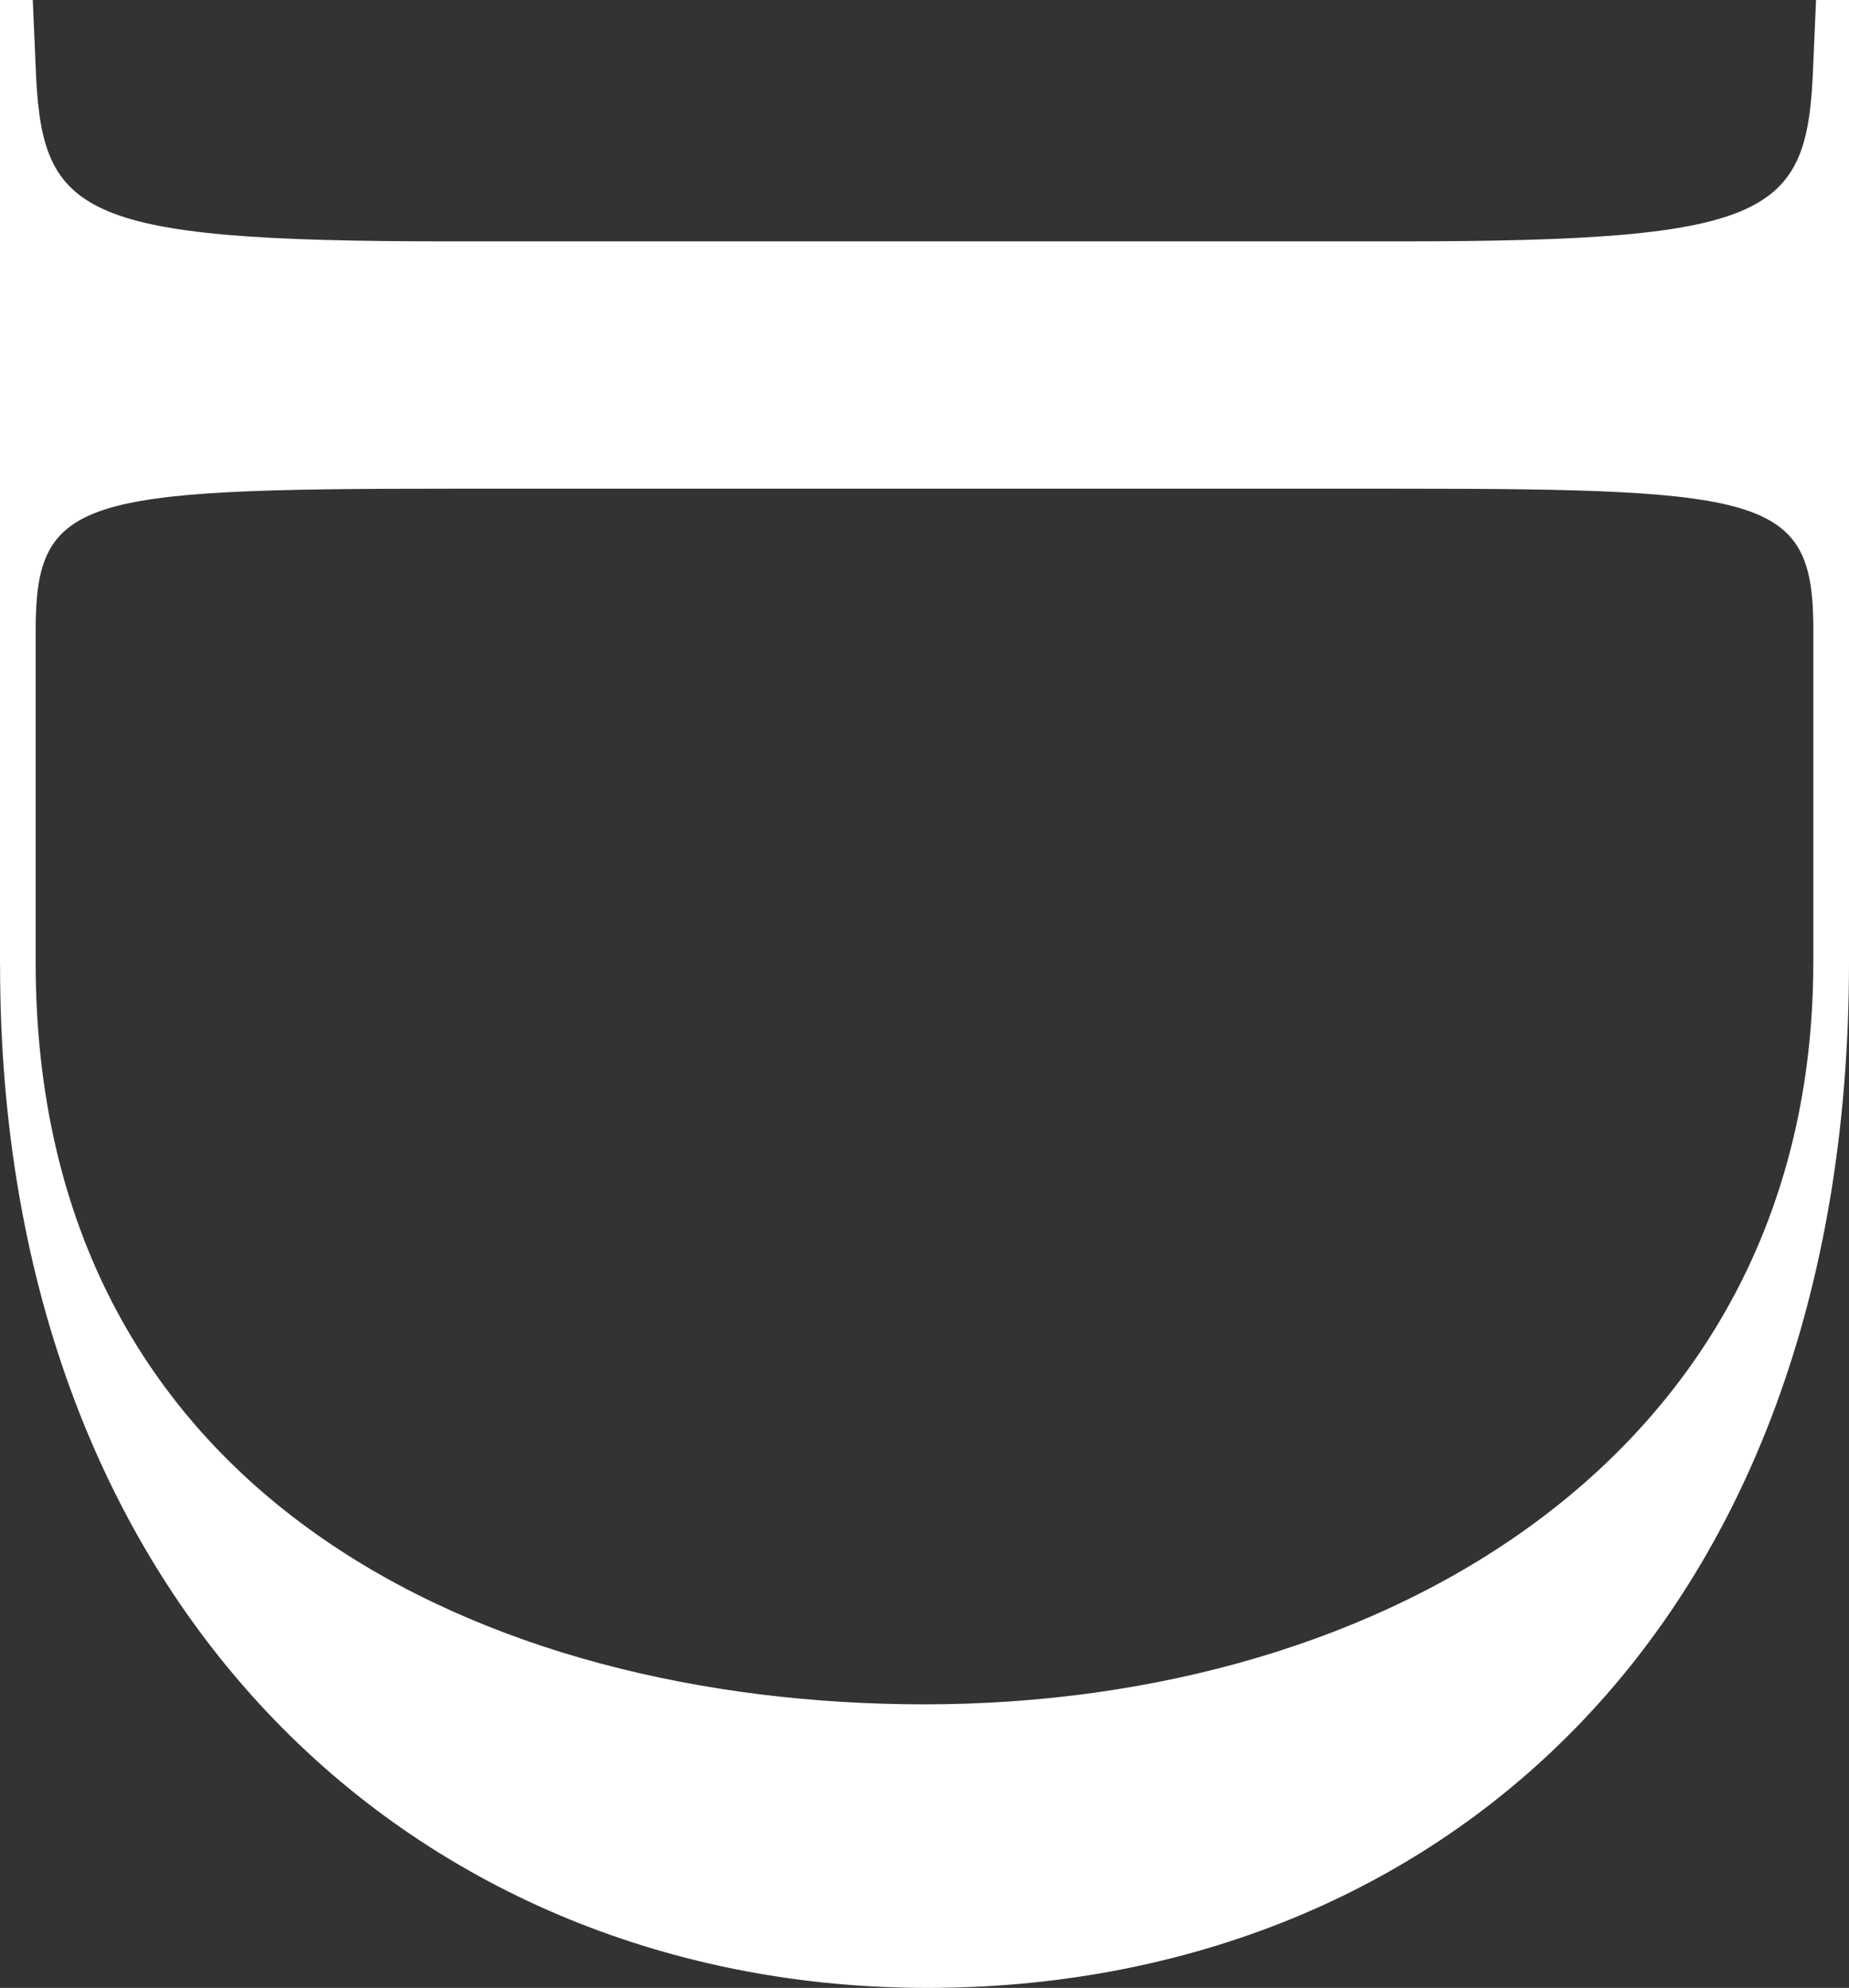 <svg xmlns="http://www.w3.org/2000/svg" width="31.07" height="33.405" viewBox="0 0 31.07 33.405">
  <rect x="0" y="0" width="31.07" height="33.405" fill="#333333" stroke="none"/>
  <path id="D" d="M8.849,342.671V326.45H9.4l.046,1.064c.092,2.535.6,2.992,6.961,2.992H32.358c6.361,0,6.869-.457,6.961-2.992l.046-1.064h.554v16.17c0,11.3-7.054,17.235-15.488,17.235-8.483,0-15.581-6.286-15.581-17.184m30.47-.051v-5.575c0-2.232-.737-2.383-6.961-2.383H16.409c-6.225,0-6.961.151-6.961,2.383v5.575c0,8.972,7.559,12.47,14.936,12.47,7.744,0,14.935-4.207,14.935-12.47" transform="translate(-8.849 -326.45)" fill="#fff"/>
</svg>
